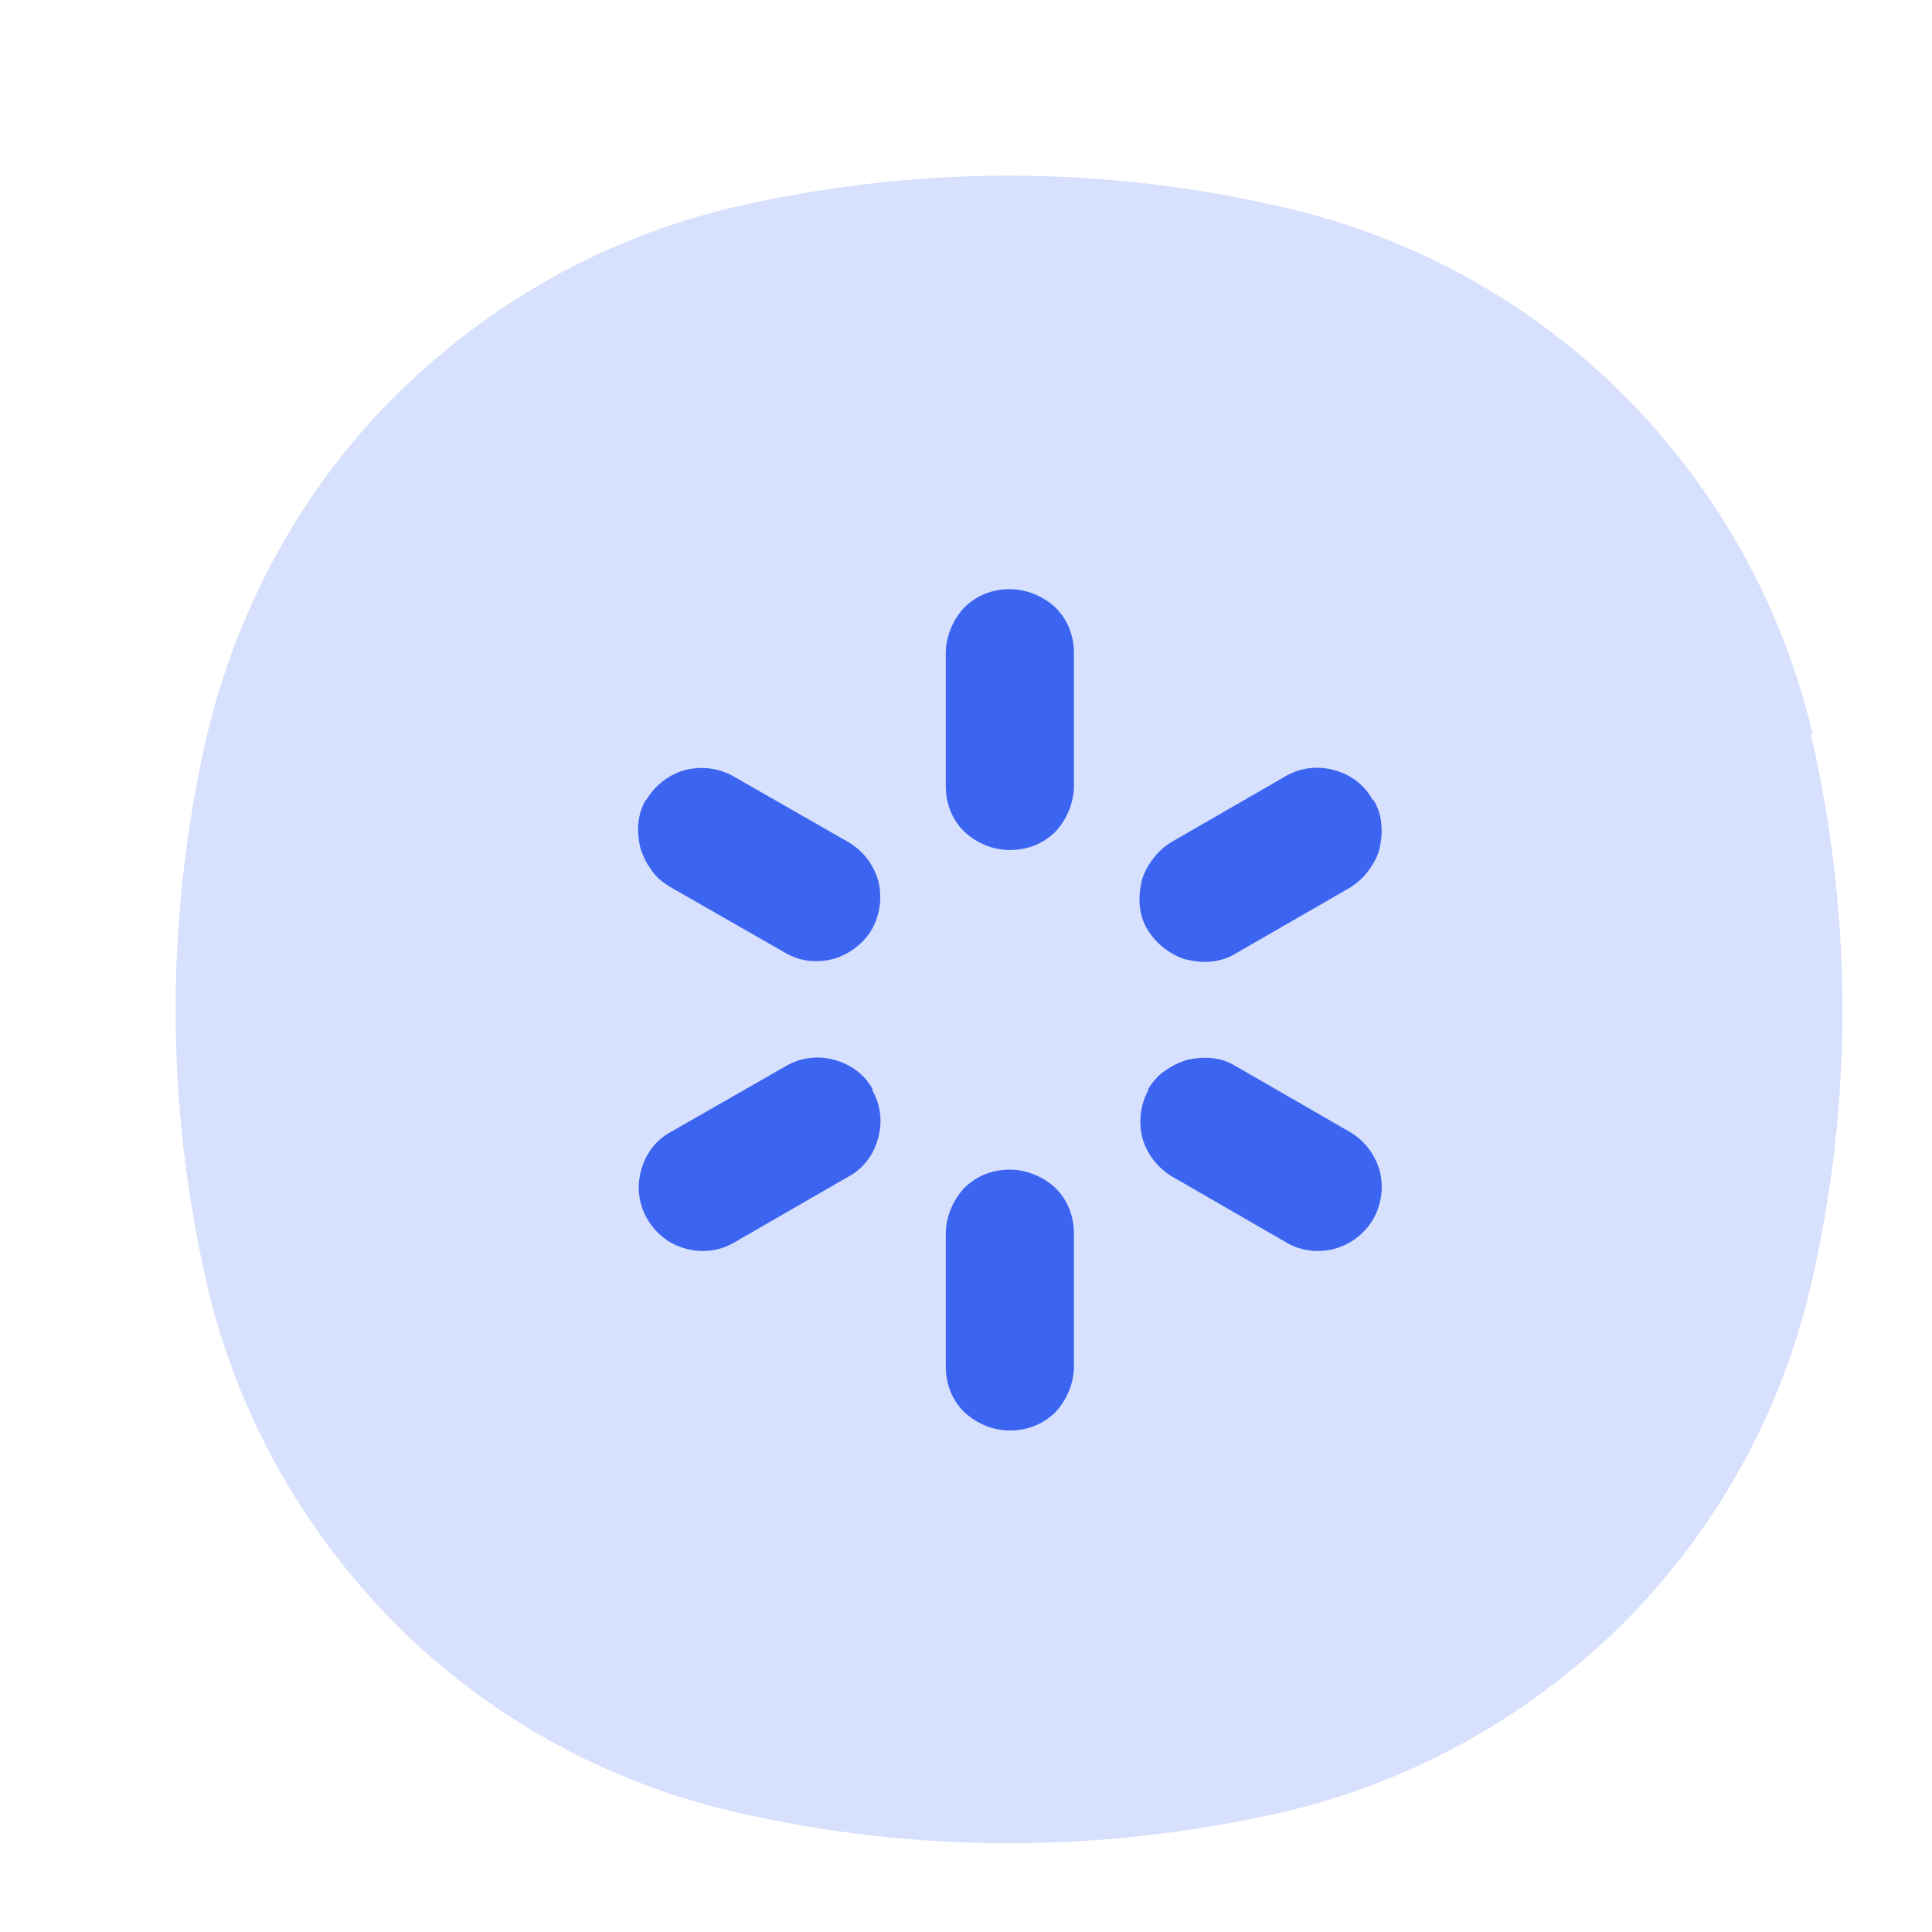 <svg xmlns="http://www.w3.org/2000/svg" width="22" height="22" viewBox="0 0 22 22" fill="none">
<path fill-rule="evenodd" clip-rule="evenodd" d="M20.64 8.359C20.3 6.899 19.55 5.569 18.5 4.509C17.44 3.449 16.11 2.709 14.65 2.369C12.57 1.879 10.43 1.879 8.36 2.359C6.9 2.699 5.57 3.449 4.51 4.499C3.45 5.549 2.71 6.899 2.36 8.359C1.88 10.429 1.88 12.569 2.36 14.639C2.7 16.099 3.45 17.429 4.5 18.489C5.56 19.549 6.89 20.289 8.35 20.629C10.41 21.109 12.56 21.109 14.63 20.629C16.09 20.289 17.42 19.539 18.48 18.489C19.54 17.429 20.28 16.099 20.62 14.639C21.1 12.579 21.1 10.429 20.62 8.359H20.64Z" fill="#3B64F0" fill-opacity="0.2"/>
<path fill-rule="evenodd" clip-rule="evenodd" d="M11.499 6.709C11.69 6.709 11.88 6.789 12.02 6.919C12.159 7.059 12.229 7.239 12.229 7.439V8.949C12.229 9.139 12.149 9.329 12.02 9.469C11.88 9.609 11.7 9.679 11.499 9.679C11.3 9.679 11.12 9.599 10.979 9.469C10.839 9.329 10.77 9.149 10.77 8.949V7.439C10.77 7.249 10.85 7.059 10.979 6.919C11.12 6.779 11.3 6.709 11.499 6.709ZM15.639 9.109C15.69 9.189 15.72 9.279 15.729 9.379C15.739 9.479 15.729 9.569 15.71 9.659C15.69 9.749 15.639 9.839 15.579 9.919C15.52 9.999 15.45 10.059 15.37 10.109L14.069 10.859C13.989 10.909 13.889 10.939 13.8 10.949C13.7 10.959 13.61 10.949 13.52 10.929C13.43 10.909 13.339 10.859 13.259 10.799C13.18 10.739 13.12 10.669 13.069 10.589C13.02 10.509 12.989 10.419 12.979 10.319C12.97 10.219 12.979 10.129 12.999 10.039C13.02 9.949 13.069 9.859 13.13 9.779C13.19 9.699 13.259 9.639 13.339 9.589L14.639 8.839C14.809 8.739 15.009 8.719 15.19 8.769C15.38 8.819 15.54 8.939 15.63 9.109H15.639ZM7.36 9.109C7.46 8.939 7.62 8.819 7.8 8.769C7.99 8.719 8.19 8.749 8.35 8.839L9.66 9.589C9.83 9.689 9.95 9.849 10 10.029C10.05 10.219 10.02 10.419 9.93 10.579C9.84 10.739 9.67 10.869 9.49 10.919C9.3 10.969 9.11 10.949 8.94 10.849L7.63 10.099C7.55 10.049 7.47 9.989 7.42 9.909C7.36 9.829 7.32 9.749 7.29 9.649C7.27 9.559 7.26 9.459 7.27 9.369C7.28 9.269 7.31 9.179 7.36 9.099V9.109ZM9.93 12.409C10.03 12.579 10.05 12.779 10 12.959C9.95 13.149 9.83 13.309 9.66 13.399L8.36 14.149C8.19 14.249 7.99 14.269 7.81 14.219C7.62 14.169 7.47 14.049 7.37 13.879C7.27 13.709 7.25 13.509 7.3 13.329C7.35 13.139 7.47 12.979 7.64 12.889L8.95 12.139C9.12 12.039 9.32 12.019 9.5 12.069C9.69 12.119 9.85 12.239 9.94 12.409H9.93ZM13.069 12.409C13.12 12.329 13.18 12.249 13.259 12.199C13.339 12.139 13.419 12.099 13.52 12.069C13.61 12.049 13.71 12.039 13.8 12.049C13.899 12.059 13.989 12.089 14.069 12.139L15.37 12.889C15.54 12.989 15.659 13.149 15.71 13.329C15.759 13.519 15.729 13.719 15.639 13.879C15.54 14.049 15.38 14.169 15.2 14.219C15.02 14.269 14.819 14.249 14.649 14.149L13.35 13.399C13.18 13.299 13.059 13.139 13.009 12.959C12.96 12.769 12.989 12.569 13.079 12.409H13.069ZM11.499 13.319C11.69 13.319 11.88 13.399 12.02 13.529C12.159 13.669 12.229 13.849 12.229 14.049V15.559C12.229 15.749 12.149 15.939 12.02 16.079C11.88 16.219 11.7 16.289 11.499 16.289C11.3 16.289 11.12 16.209 10.979 16.079C10.839 15.939 10.77 15.759 10.77 15.559V14.049C10.77 13.859 10.85 13.669 10.979 13.529C11.12 13.389 11.3 13.319 11.499 13.319Z" fill="#3B64F0"/>
</svg>